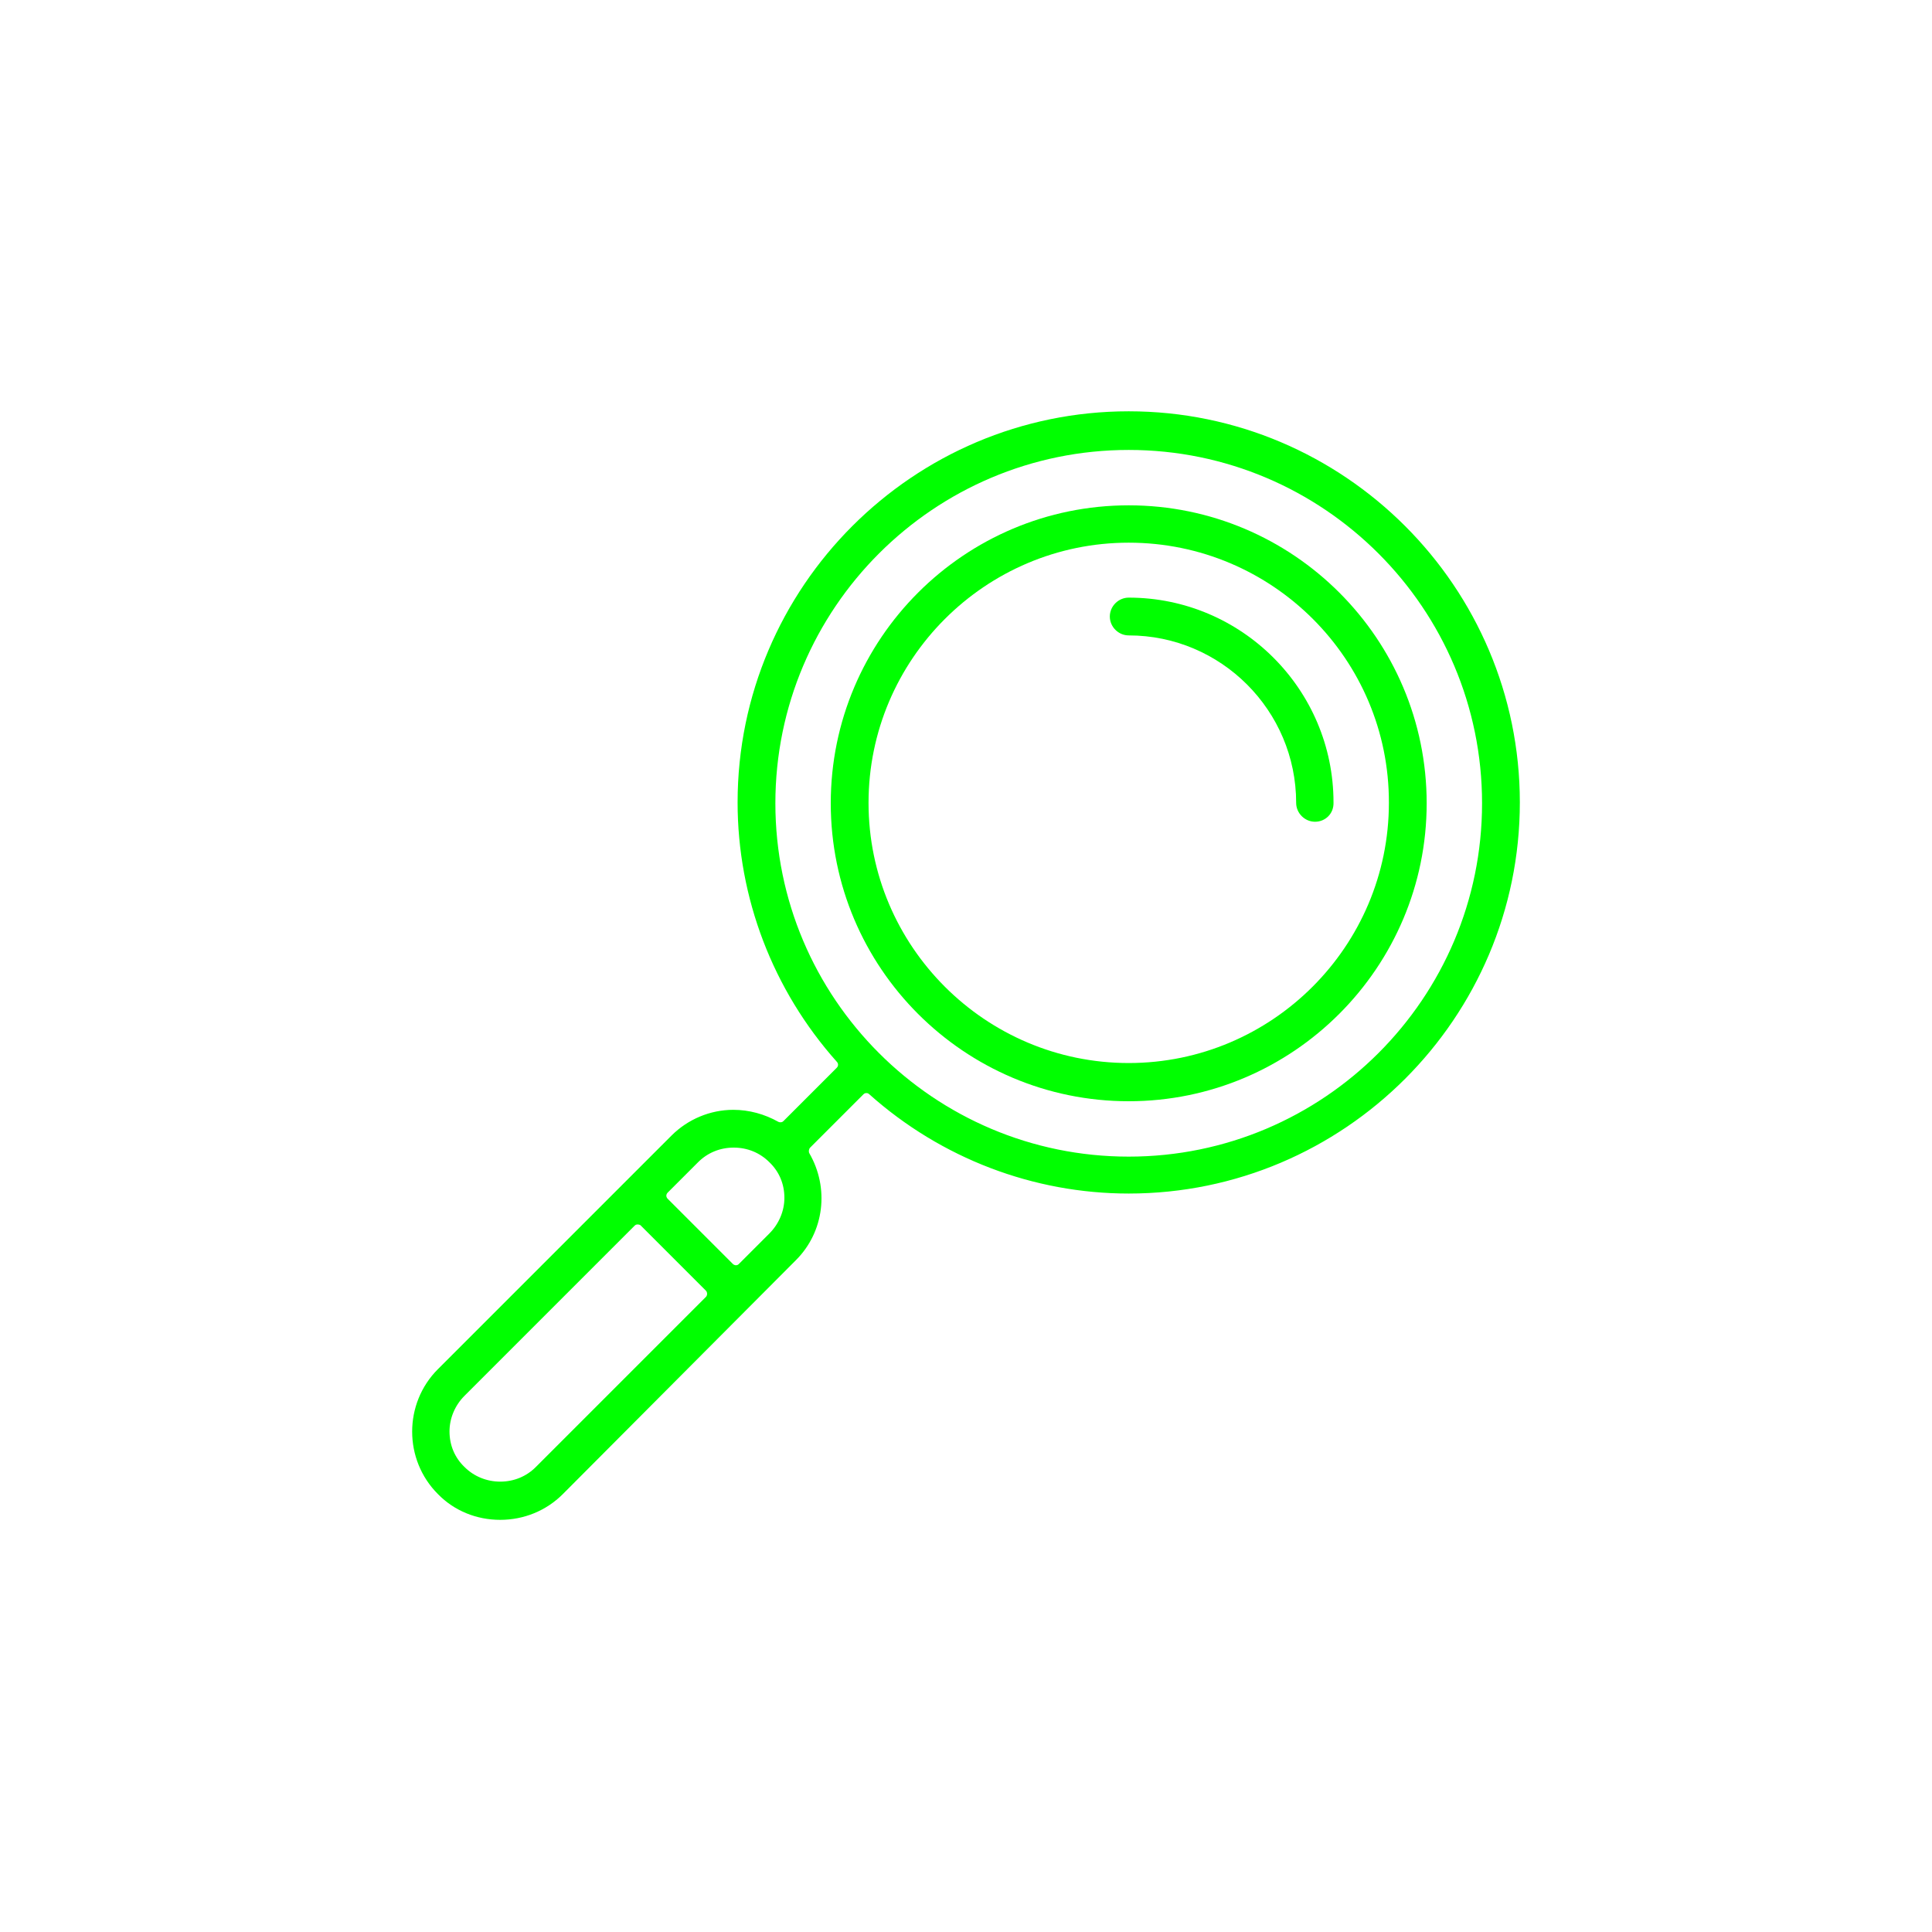 <?xml version="1.0" encoding="utf-8"?>
<!-- Generator: Adobe Illustrator 24.3.0, SVG Export Plug-In . SVG Version: 6.00 Build 0)  -->
<svg version="1.1" id="Layer_1" xmlns="http://www.w3.org/2000/svg" xmlns:xlink="http://www.w3.org/1999/xlink" x="0px" y="0px"
	 viewBox="0 0 450 450" style="enable-background:new 0 0 450 450;" xml:space="preserve">
<style type="text/css">
	.st0{fill:#00FF00;}
</style>
<g>
	<path class="st0" d="M116.5,354c-5.5,0-10.7-2.1-14.5-6c-8-8-8-21.1,0-29.1l54.4-54.4c3.8-3.8,9-6,14.4-6c3.7,0,7.3,1,10.5,2.8
		c0.2,0.1,0.3,0.1,0.5,0.1c0.3,0,0.5-0.1,0.7-0.3l12.4-12.4c0.4-0.4,0.4-1,0-1.4c-14.9-16.7-23.1-38.2-23.1-60.4
		c0-50.2,40.9-91.1,91.1-91.1c50.2,0,91.1,40.9,91.1,91.1c0,50.2-40.9,91.1-91.1,91.1c-22.2,0-43.7-8.2-60.4-23.1
		c-0.2-0.2-0.4-0.3-0.7-0.3c-0.3,0-0.5,0.1-0.7,0.3l-12.4,12.4c-0.3,0.3-0.4,0.9-0.2,1.3c4.7,8.1,3.5,18.3-3.1,24.9L131.1,348
		C127.2,351.9,122,354,116.5,354z M148.5,285.2c-0.3,0-0.5,0.1-0.7,0.3l-39.6,39.6c-2.2,2.2-3.5,5.2-3.5,8.3c0,3.2,1.2,6.1,3.5,8.3
		c2.2,2.2,5.2,3.4,8.3,3.4c3.2,0,6.1-1.2,8.3-3.4l39.6-39.6c0.4-0.4,0.4-1.1,0-1.5l-15.2-15.2C149.1,285.3,148.8,285.2,148.5,285.2z
		 M170.9,267.3c-3.2,0-6.1,1.2-8.3,3.4l-7.1,7.1c-0.2,0.2-0.3,0.5-0.3,0.7s0.1,0.5,0.3,0.7l15.2,15.2c0.2,0.2,0.5,0.3,0.7,0.3
		c0.3,0,0.5-0.1,0.7-0.3l7.1-7.1c2.2-2.2,3.5-5.2,3.5-8.3c0-3.2-1.2-6.1-3.5-8.3C177,268.5,174.1,267.3,170.9,267.3z M262.9,104.8
		c-45.4,0-82.3,36.9-82.3,82.3c0,45.4,36.9,82.3,82.3,82.3c45.4,0,82.3-36.9,82.3-82.3C345.2,141.7,308.3,104.8,262.9,104.8z"/>
	<path class="st0" d="M262.9,256.5c-38.3,0-69.4-31.1-69.4-69.4c0-38.3,31.1-69.4,69.4-69.4c38.3,0,69.4,31.1,69.4,69.4
		C332.3,225.3,301.2,256.5,262.9,256.5z M262.9,126.4c-33.4,0-60.6,27.2-60.6,60.6c0,33.4,27.2,60.6,60.6,60.6
		c33.4,0,60.6-27.2,60.6-60.6C323.6,153.6,296.4,126.4,262.9,126.4z"/>
	<path class="st0" d="M306.3,191.4c-2.4,0-4.4-2-4.4-4.4c0-21.5-17.5-39-39-39c-2.4,0-4.4-2-4.4-4.4c0-2.4,2-4.4,4.4-4.4
		c26.3,0,47.7,21.4,47.7,47.7C310.7,189.5,308.7,191.4,306.3,191.4z"/>
</g>
</svg>
